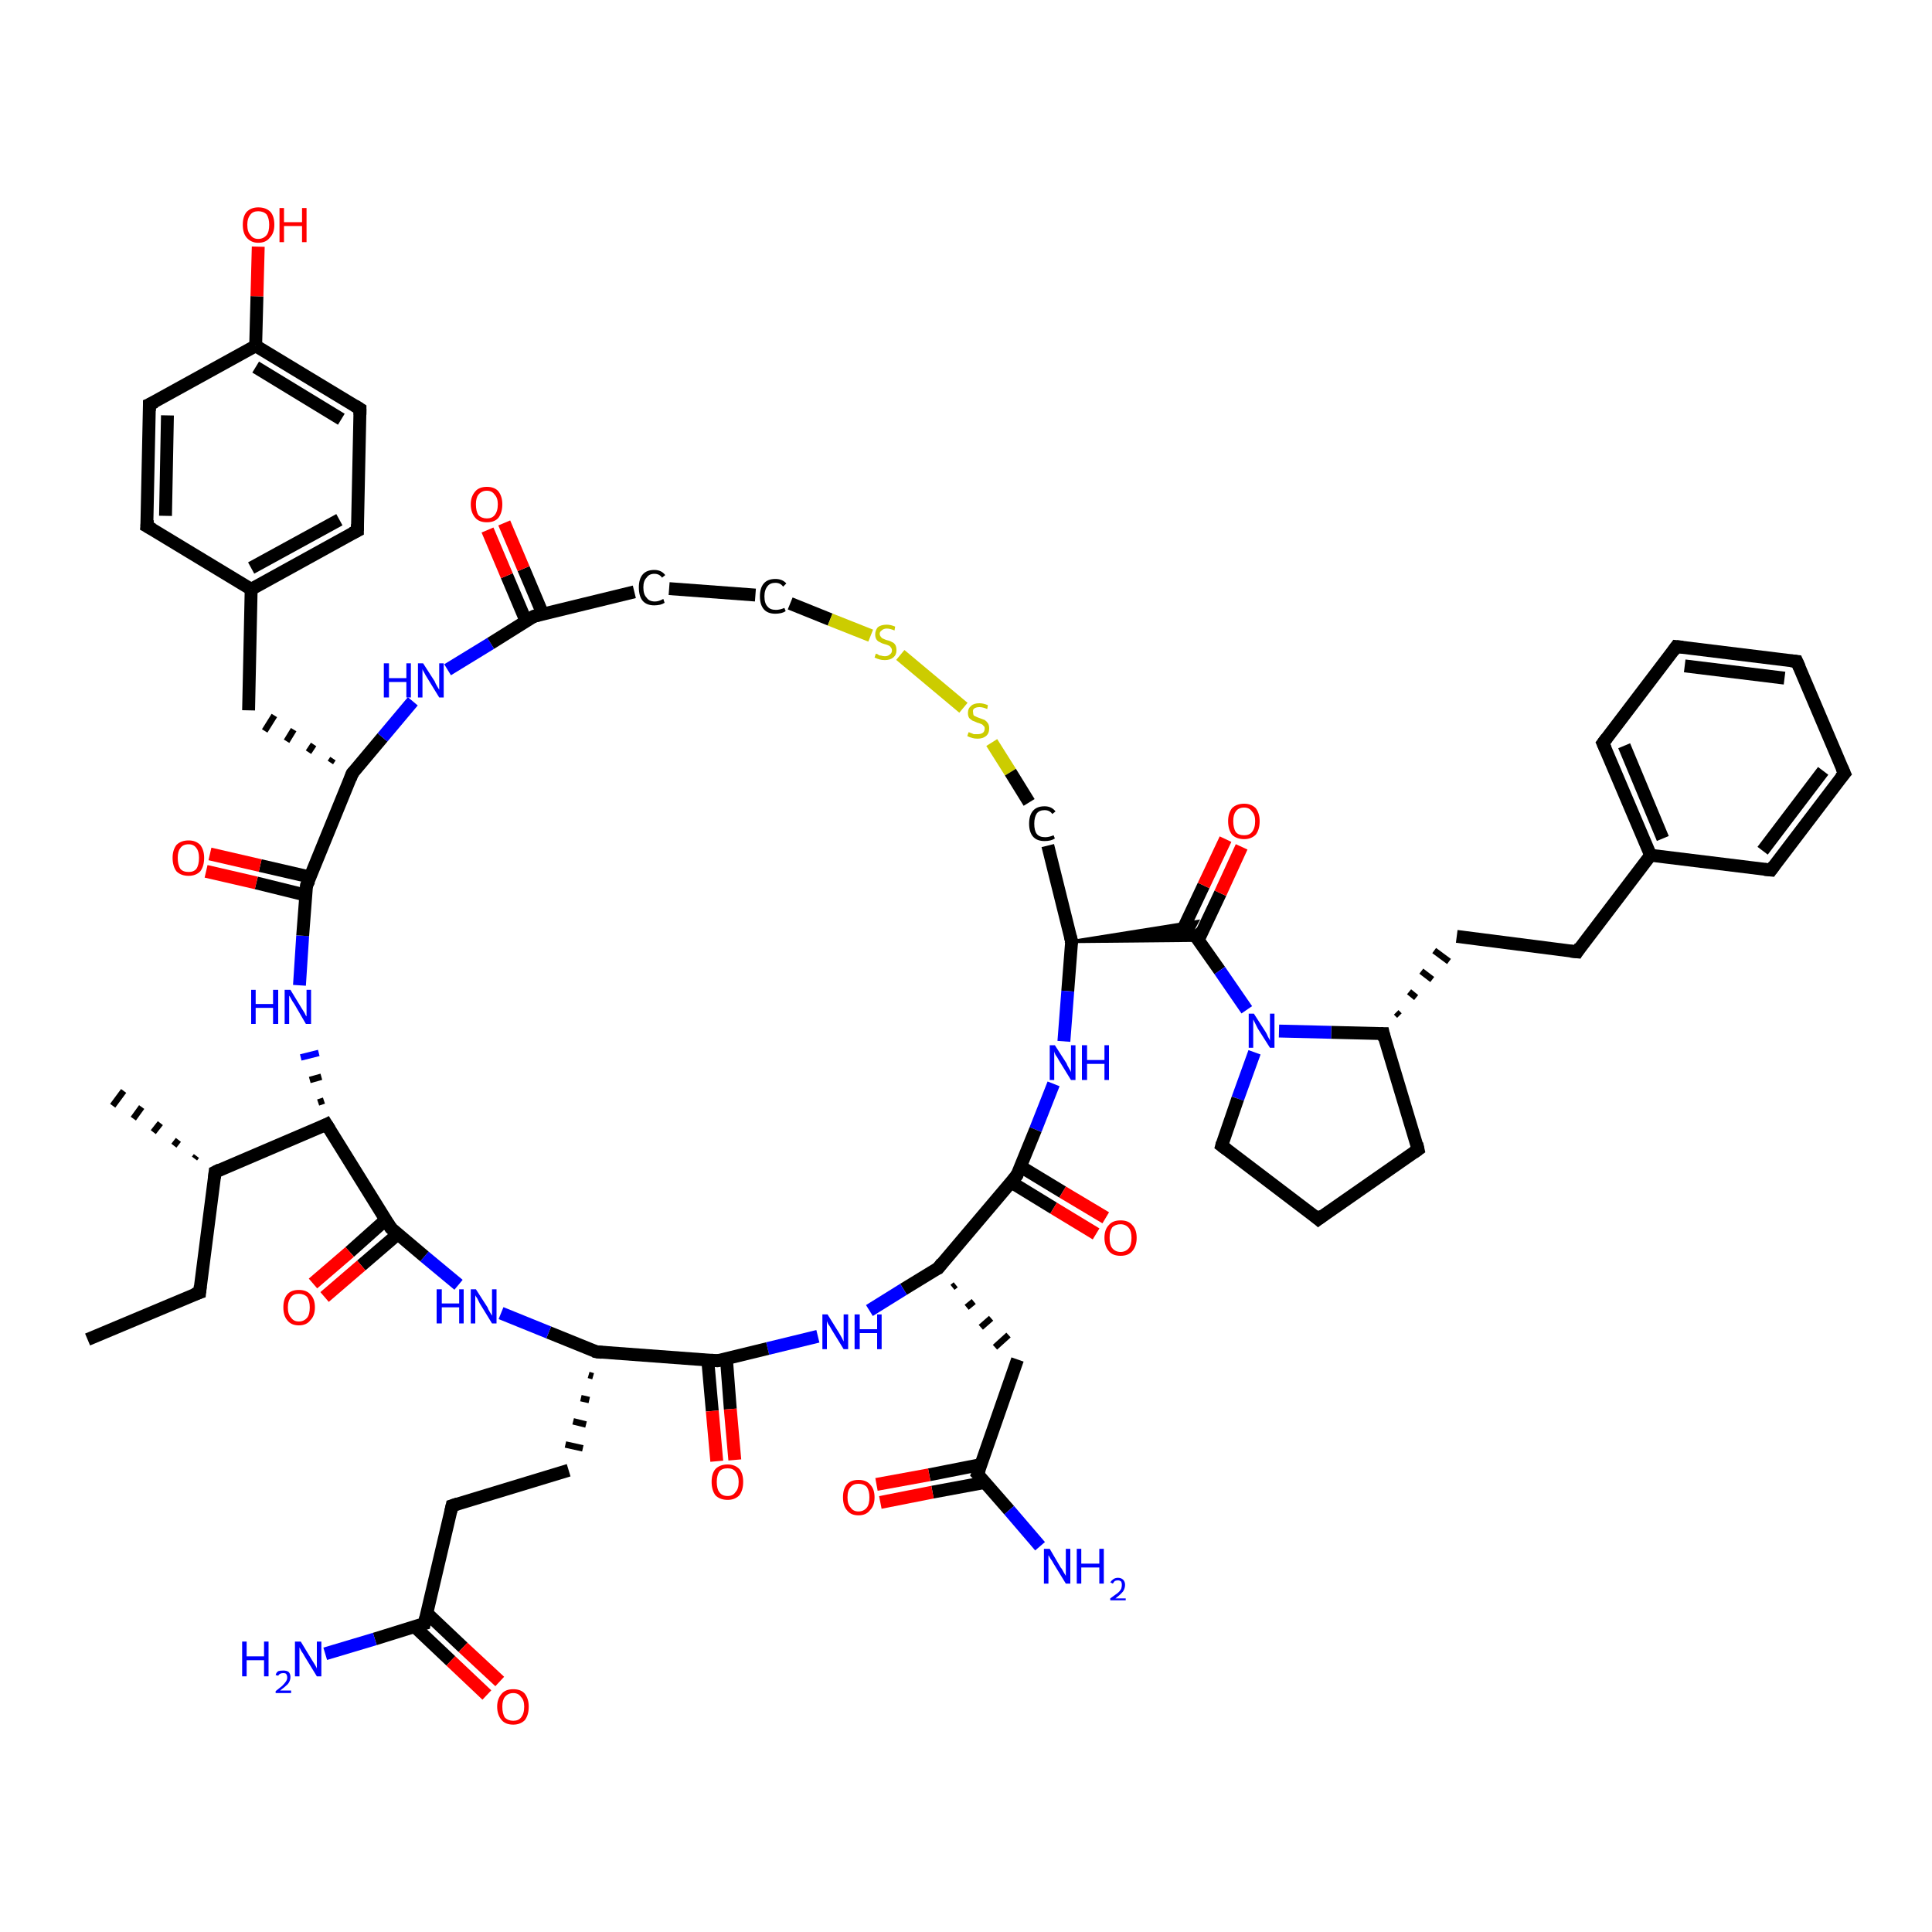 <?xml version='1.0' encoding='iso-8859-1'?>
<svg version='1.1' baseProfile='full'
              xmlns='http://www.w3.org/2000/svg'
                      xmlns:rdkit='http://www.rdkit.org/xml'
                      xmlns:xlink='http://www.w3.org/1999/xlink'
                  xml:space='preserve'
width='300px' height='300px' viewBox='0 0 300 300'>
<!-- END OF HEADER -->
<rect style='opacity:1.0;fill:#FFFFFF;stroke:none' width='300.0' height='300.0' x='0.0' y='0.0'> </rect>
<path class='bond-0 atom-0 atom-1' d='M 13.6,208.0 L 31.0,200.7' style='fill:none;fill-rule:evenodd;stroke:#000000;stroke-width:2.0px;stroke-linecap:butt;stroke-linejoin:miter;stroke-opacity:1' />
<path class='bond-1 atom-1 atom-2' d='M 31.0,200.7 L 33.4,182.0' style='fill:none;fill-rule:evenodd;stroke:#000000;stroke-width:2.0px;stroke-linecap:butt;stroke-linejoin:miter;stroke-opacity:1' />
<path class='bond-2 atom-2 atom-3' d='M 30.2,179.9 L 30.5,179.5' style='fill:none;fill-rule:evenodd;stroke:#000000;stroke-width:1.0px;stroke-linecap:butt;stroke-linejoin:miter;stroke-opacity:1' />
<path class='bond-2 atom-2 atom-3' d='M 27.0,177.9 L 27.7,177.0' style='fill:none;fill-rule:evenodd;stroke:#000000;stroke-width:1.0px;stroke-linecap:butt;stroke-linejoin:miter;stroke-opacity:1' />
<path class='bond-2 atom-2 atom-3' d='M 23.8,175.8 L 24.9,174.4' style='fill:none;fill-rule:evenodd;stroke:#000000;stroke-width:1.0px;stroke-linecap:butt;stroke-linejoin:miter;stroke-opacity:1' />
<path class='bond-2 atom-2 atom-3' d='M 20.7,173.7 L 22.0,171.9' style='fill:none;fill-rule:evenodd;stroke:#000000;stroke-width:1.0px;stroke-linecap:butt;stroke-linejoin:miter;stroke-opacity:1' />
<path class='bond-2 atom-2 atom-3' d='M 17.5,171.7 L 19.2,169.4' style='fill:none;fill-rule:evenodd;stroke:#000000;stroke-width:1.0px;stroke-linecap:butt;stroke-linejoin:miter;stroke-opacity:1' />
<path class='bond-3 atom-2 atom-4' d='M 33.4,182.0 L 50.7,174.6' style='fill:none;fill-rule:evenodd;stroke:#000000;stroke-width:2.0px;stroke-linecap:butt;stroke-linejoin:miter;stroke-opacity:1' />
<path class='bond-4 atom-4 atom-5' d='M 50.3,170.9 L 49.4,171.2' style='fill:none;fill-rule:evenodd;stroke:#000000;stroke-width:1.0px;stroke-linecap:butt;stroke-linejoin:miter;stroke-opacity:1' />
<path class='bond-4 atom-4 atom-5' d='M 49.9,167.2 L 48.1,167.7' style='fill:none;fill-rule:evenodd;stroke:#000000;stroke-width:1.0px;stroke-linecap:butt;stroke-linejoin:miter;stroke-opacity:1' />
<path class='bond-4 atom-4 atom-5' d='M 49.5,163.5 L 46.7,164.2' style='fill:none;fill-rule:evenodd;stroke:#0000FF;stroke-width:1.0px;stroke-linecap:butt;stroke-linejoin:miter;stroke-opacity:1' />
<path class='bond-5 atom-5 atom-6' d='M 46.5,153.0 L 47.0,145.3' style='fill:none;fill-rule:evenodd;stroke:#0000FF;stroke-width:2.0px;stroke-linecap:butt;stroke-linejoin:miter;stroke-opacity:1' />
<path class='bond-5 atom-5 atom-6' d='M 47.0,145.3 L 47.6,137.5' style='fill:none;fill-rule:evenodd;stroke:#000000;stroke-width:2.0px;stroke-linecap:butt;stroke-linejoin:miter;stroke-opacity:1' />
<path class='bond-6 atom-6 atom-7' d='M 48.2,136.2 L 40.4,134.4' style='fill:none;fill-rule:evenodd;stroke:#000000;stroke-width:2.0px;stroke-linecap:butt;stroke-linejoin:miter;stroke-opacity:1' />
<path class='bond-6 atom-6 atom-7' d='M 40.4,134.4 L 32.6,132.6' style='fill:none;fill-rule:evenodd;stroke:#FF0000;stroke-width:2.0px;stroke-linecap:butt;stroke-linejoin:miter;stroke-opacity:1' />
<path class='bond-6 atom-6 atom-7' d='M 47.5,139.0 L 39.8,137.1' style='fill:none;fill-rule:evenodd;stroke:#000000;stroke-width:2.0px;stroke-linecap:butt;stroke-linejoin:miter;stroke-opacity:1' />
<path class='bond-6 atom-6 atom-7' d='M 39.8,137.1 L 32.0,135.3' style='fill:none;fill-rule:evenodd;stroke:#FF0000;stroke-width:2.0px;stroke-linecap:butt;stroke-linejoin:miter;stroke-opacity:1' />
<path class='bond-7 atom-6 atom-8' d='M 47.6,137.5 L 54.7,120.1' style='fill:none;fill-rule:evenodd;stroke:#000000;stroke-width:2.0px;stroke-linecap:butt;stroke-linejoin:miter;stroke-opacity:1' />
<path class='bond-8 atom-8 atom-9' d='M 51.7,117.8 L 51.3,118.4' style='fill:none;fill-rule:evenodd;stroke:#000000;stroke-width:1.0px;stroke-linecap:butt;stroke-linejoin:miter;stroke-opacity:1' />
<path class='bond-8 atom-8 atom-9' d='M 48.7,115.6 L 47.9,116.8' style='fill:none;fill-rule:evenodd;stroke:#000000;stroke-width:1.0px;stroke-linecap:butt;stroke-linejoin:miter;stroke-opacity:1' />
<path class='bond-8 atom-8 atom-9' d='M 45.6,113.3 L 44.5,115.1' style='fill:none;fill-rule:evenodd;stroke:#000000;stroke-width:1.0px;stroke-linecap:butt;stroke-linejoin:miter;stroke-opacity:1' />
<path class='bond-8 atom-8 atom-9' d='M 42.6,111.1 L 41.1,113.5' style='fill:none;fill-rule:evenodd;stroke:#000000;stroke-width:1.0px;stroke-linecap:butt;stroke-linejoin:miter;stroke-opacity:1' />
<path class='bond-9 atom-9 atom-10' d='M 38.6,110.3 L 39.0,91.5' style='fill:none;fill-rule:evenodd;stroke:#000000;stroke-width:2.0px;stroke-linecap:butt;stroke-linejoin:miter;stroke-opacity:1' />
<path class='bond-10 atom-10 atom-11' d='M 39.0,91.5 L 55.5,82.4' style='fill:none;fill-rule:evenodd;stroke:#000000;stroke-width:2.0px;stroke-linecap:butt;stroke-linejoin:miter;stroke-opacity:1' />
<path class='bond-10 atom-10 atom-11' d='M 39.0,88.2 L 52.7,80.7' style='fill:none;fill-rule:evenodd;stroke:#000000;stroke-width:2.0px;stroke-linecap:butt;stroke-linejoin:miter;stroke-opacity:1' />
<path class='bond-11 atom-11 atom-12' d='M 55.5,82.4 L 55.9,63.5' style='fill:none;fill-rule:evenodd;stroke:#000000;stroke-width:2.0px;stroke-linecap:butt;stroke-linejoin:miter;stroke-opacity:1' />
<path class='bond-12 atom-12 atom-13' d='M 55.9,63.5 L 39.7,53.7' style='fill:none;fill-rule:evenodd;stroke:#000000;stroke-width:2.0px;stroke-linecap:butt;stroke-linejoin:miter;stroke-opacity:1' />
<path class='bond-12 atom-12 atom-13' d='M 53.0,65.1 L 39.7,57.0' style='fill:none;fill-rule:evenodd;stroke:#000000;stroke-width:2.0px;stroke-linecap:butt;stroke-linejoin:miter;stroke-opacity:1' />
<path class='bond-13 atom-13 atom-14' d='M 39.7,53.7 L 39.9,46.0' style='fill:none;fill-rule:evenodd;stroke:#000000;stroke-width:2.0px;stroke-linecap:butt;stroke-linejoin:miter;stroke-opacity:1' />
<path class='bond-13 atom-13 atom-14' d='M 39.9,46.0 L 40.1,38.3' style='fill:none;fill-rule:evenodd;stroke:#FF0000;stroke-width:2.0px;stroke-linecap:butt;stroke-linejoin:miter;stroke-opacity:1' />
<path class='bond-14 atom-13 atom-15' d='M 39.7,53.7 L 23.2,62.8' style='fill:none;fill-rule:evenodd;stroke:#000000;stroke-width:2.0px;stroke-linecap:butt;stroke-linejoin:miter;stroke-opacity:1' />
<path class='bond-15 atom-15 atom-16' d='M 23.2,62.8 L 22.8,81.7' style='fill:none;fill-rule:evenodd;stroke:#000000;stroke-width:2.0px;stroke-linecap:butt;stroke-linejoin:miter;stroke-opacity:1' />
<path class='bond-15 atom-15 atom-16' d='M 26.0,64.5 L 25.7,80.1' style='fill:none;fill-rule:evenodd;stroke:#000000;stroke-width:2.0px;stroke-linecap:butt;stroke-linejoin:miter;stroke-opacity:1' />
<path class='bond-16 atom-8 atom-17' d='M 54.7,120.1 L 59.4,114.5' style='fill:none;fill-rule:evenodd;stroke:#000000;stroke-width:2.0px;stroke-linecap:butt;stroke-linejoin:miter;stroke-opacity:1' />
<path class='bond-16 atom-8 atom-17' d='M 59.4,114.5 L 64.1,108.9' style='fill:none;fill-rule:evenodd;stroke:#0000FF;stroke-width:2.0px;stroke-linecap:butt;stroke-linejoin:miter;stroke-opacity:1' />
<path class='bond-17 atom-17 atom-18' d='M 69.5,104.0 L 76.2,99.9' style='fill:none;fill-rule:evenodd;stroke:#0000FF;stroke-width:2.0px;stroke-linecap:butt;stroke-linejoin:miter;stroke-opacity:1' />
<path class='bond-17 atom-17 atom-18' d='M 76.2,99.9 L 82.9,95.7' style='fill:none;fill-rule:evenodd;stroke:#000000;stroke-width:2.0px;stroke-linecap:butt;stroke-linejoin:miter;stroke-opacity:1' />
<path class='bond-18 atom-18 atom-19' d='M 84.3,95.4 L 81.3,88.3' style='fill:none;fill-rule:evenodd;stroke:#000000;stroke-width:2.0px;stroke-linecap:butt;stroke-linejoin:miter;stroke-opacity:1' />
<path class='bond-18 atom-18 atom-19' d='M 81.3,88.3 L 78.3,81.2' style='fill:none;fill-rule:evenodd;stroke:#FF0000;stroke-width:2.0px;stroke-linecap:butt;stroke-linejoin:miter;stroke-opacity:1' />
<path class='bond-18 atom-18 atom-19' d='M 81.7,96.5 L 78.7,89.4' style='fill:none;fill-rule:evenodd;stroke:#000000;stroke-width:2.0px;stroke-linecap:butt;stroke-linejoin:miter;stroke-opacity:1' />
<path class='bond-18 atom-18 atom-19' d='M 78.7,89.4 L 75.7,82.3' style='fill:none;fill-rule:evenodd;stroke:#FF0000;stroke-width:2.0px;stroke-linecap:butt;stroke-linejoin:miter;stroke-opacity:1' />
<path class='bond-19 atom-18 atom-20' d='M 82.9,95.7 L 98.5,91.9' style='fill:none;fill-rule:evenodd;stroke:#000000;stroke-width:2.0px;stroke-linecap:butt;stroke-linejoin:miter;stroke-opacity:1' />
<path class='bond-20 atom-20 atom-21' d='M 103.9,91.4 L 117.3,92.4' style='fill:none;fill-rule:evenodd;stroke:#000000;stroke-width:2.0px;stroke-linecap:butt;stroke-linejoin:miter;stroke-opacity:1' />
<path class='bond-21 atom-21 atom-22' d='M 122.7,93.7 L 128.9,96.2' style='fill:none;fill-rule:evenodd;stroke:#000000;stroke-width:2.0px;stroke-linecap:butt;stroke-linejoin:miter;stroke-opacity:1' />
<path class='bond-21 atom-21 atom-22' d='M 128.9,96.2 L 135.2,98.7' style='fill:none;fill-rule:evenodd;stroke:#CCCC00;stroke-width:2.0px;stroke-linecap:butt;stroke-linejoin:miter;stroke-opacity:1' />
<path class='bond-22 atom-22 atom-23' d='M 139.8,101.7 L 149.6,109.9' style='fill:none;fill-rule:evenodd;stroke:#CCCC00;stroke-width:2.0px;stroke-linecap:butt;stroke-linejoin:miter;stroke-opacity:1' />
<path class='bond-23 atom-23 atom-24' d='M 154.0,115.3 L 156.9,119.9' style='fill:none;fill-rule:evenodd;stroke:#CCCC00;stroke-width:2.0px;stroke-linecap:butt;stroke-linejoin:miter;stroke-opacity:1' />
<path class='bond-23 atom-23 atom-24' d='M 156.9,119.9 L 159.8,124.6' style='fill:none;fill-rule:evenodd;stroke:#000000;stroke-width:2.0px;stroke-linecap:butt;stroke-linejoin:miter;stroke-opacity:1' />
<path class='bond-24 atom-24 atom-25' d='M 162.7,131.3 L 166.4,146.2' style='fill:none;fill-rule:evenodd;stroke:#000000;stroke-width:2.0px;stroke-linecap:butt;stroke-linejoin:miter;stroke-opacity:1' />
<path class='bond-25 atom-25 atom-26' d='M 166.4,146.2 L 165.8,153.9' style='fill:none;fill-rule:evenodd;stroke:#000000;stroke-width:2.0px;stroke-linecap:butt;stroke-linejoin:miter;stroke-opacity:1' />
<path class='bond-25 atom-25 atom-26' d='M 165.8,153.9 L 165.2,161.7' style='fill:none;fill-rule:evenodd;stroke:#0000FF;stroke-width:2.0px;stroke-linecap:butt;stroke-linejoin:miter;stroke-opacity:1' />
<path class='bond-26 atom-26 atom-27' d='M 163.6,168.3 L 160.8,175.4' style='fill:none;fill-rule:evenodd;stroke:#0000FF;stroke-width:2.0px;stroke-linecap:butt;stroke-linejoin:miter;stroke-opacity:1' />
<path class='bond-26 atom-26 atom-27' d='M 160.8,175.4 L 157.9,182.5' style='fill:none;fill-rule:evenodd;stroke:#000000;stroke-width:2.0px;stroke-linecap:butt;stroke-linejoin:miter;stroke-opacity:1' />
<path class='bond-27 atom-27 atom-28' d='M 156.9,183.5 L 163.6,187.6' style='fill:none;fill-rule:evenodd;stroke:#000000;stroke-width:2.0px;stroke-linecap:butt;stroke-linejoin:miter;stroke-opacity:1' />
<path class='bond-27 atom-27 atom-28' d='M 163.6,187.6 L 170.2,191.6' style='fill:none;fill-rule:evenodd;stroke:#FF0000;stroke-width:2.0px;stroke-linecap:butt;stroke-linejoin:miter;stroke-opacity:1' />
<path class='bond-27 atom-27 atom-28' d='M 158.4,181.1 L 165.0,185.1' style='fill:none;fill-rule:evenodd;stroke:#000000;stroke-width:2.0px;stroke-linecap:butt;stroke-linejoin:miter;stroke-opacity:1' />
<path class='bond-27 atom-27 atom-28' d='M 165.0,185.1 L 171.7,189.1' style='fill:none;fill-rule:evenodd;stroke:#FF0000;stroke-width:2.0px;stroke-linecap:butt;stroke-linejoin:miter;stroke-opacity:1' />
<path class='bond-28 atom-27 atom-29' d='M 157.9,182.5 L 145.7,196.9' style='fill:none;fill-rule:evenodd;stroke:#000000;stroke-width:2.0px;stroke-linecap:butt;stroke-linejoin:miter;stroke-opacity:1' />
<path class='bond-29 atom-29 atom-30' d='M 147.9,199.9 L 148.4,199.5' style='fill:none;fill-rule:evenodd;stroke:#000000;stroke-width:1.0px;stroke-linecap:butt;stroke-linejoin:miter;stroke-opacity:1' />
<path class='bond-29 atom-29 atom-30' d='M 150.1,203.0 L 151.2,202.1' style='fill:none;fill-rule:evenodd;stroke:#000000;stroke-width:1.0px;stroke-linecap:butt;stroke-linejoin:miter;stroke-opacity:1' />
<path class='bond-29 atom-29 atom-30' d='M 152.3,206.1 L 153.9,204.7' style='fill:none;fill-rule:evenodd;stroke:#000000;stroke-width:1.0px;stroke-linecap:butt;stroke-linejoin:miter;stroke-opacity:1' />
<path class='bond-29 atom-29 atom-30' d='M 154.5,209.2 L 156.6,207.3' style='fill:none;fill-rule:evenodd;stroke:#000000;stroke-width:1.0px;stroke-linecap:butt;stroke-linejoin:miter;stroke-opacity:1' />
<path class='bond-30 atom-30 atom-31' d='M 158.0,211.1 L 151.8,228.9' style='fill:none;fill-rule:evenodd;stroke:#000000;stroke-width:2.0px;stroke-linecap:butt;stroke-linejoin:miter;stroke-opacity:1' />
<path class='bond-31 atom-31 atom-32' d='M 151.8,228.9 L 156.7,234.5' style='fill:none;fill-rule:evenodd;stroke:#000000;stroke-width:2.0px;stroke-linecap:butt;stroke-linejoin:miter;stroke-opacity:1' />
<path class='bond-31 atom-31 atom-32' d='M 156.7,234.5 L 161.5,240.1' style='fill:none;fill-rule:evenodd;stroke:#0000FF;stroke-width:2.0px;stroke-linecap:butt;stroke-linejoin:miter;stroke-opacity:1' />
<path class='bond-32 atom-31 atom-33' d='M 152.4,227.4 L 144.3,229.0' style='fill:none;fill-rule:evenodd;stroke:#000000;stroke-width:2.0px;stroke-linecap:butt;stroke-linejoin:miter;stroke-opacity:1' />
<path class='bond-32 atom-31 atom-33' d='M 144.3,229.0 L 136.1,230.5' style='fill:none;fill-rule:evenodd;stroke:#FF0000;stroke-width:2.0px;stroke-linecap:butt;stroke-linejoin:miter;stroke-opacity:1' />
<path class='bond-32 atom-31 atom-33' d='M 152.9,230.2 L 144.8,231.7' style='fill:none;fill-rule:evenodd;stroke:#000000;stroke-width:2.0px;stroke-linecap:butt;stroke-linejoin:miter;stroke-opacity:1' />
<path class='bond-32 atom-31 atom-33' d='M 144.8,231.7 L 136.7,233.3' style='fill:none;fill-rule:evenodd;stroke:#FF0000;stroke-width:2.0px;stroke-linecap:butt;stroke-linejoin:miter;stroke-opacity:1' />
<path class='bond-33 atom-29 atom-34' d='M 145.7,196.9 L 140.3,200.2' style='fill:none;fill-rule:evenodd;stroke:#000000;stroke-width:2.0px;stroke-linecap:butt;stroke-linejoin:miter;stroke-opacity:1' />
<path class='bond-33 atom-29 atom-34' d='M 140.3,200.2 L 135.0,203.5' style='fill:none;fill-rule:evenodd;stroke:#0000FF;stroke-width:2.0px;stroke-linecap:butt;stroke-linejoin:miter;stroke-opacity:1' />
<path class='bond-34 atom-34 atom-35' d='M 127.0,207.5 L 119.2,209.4' style='fill:none;fill-rule:evenodd;stroke:#0000FF;stroke-width:2.0px;stroke-linecap:butt;stroke-linejoin:miter;stroke-opacity:1' />
<path class='bond-34 atom-34 atom-35' d='M 119.2,209.4 L 111.4,211.3' style='fill:none;fill-rule:evenodd;stroke:#000000;stroke-width:2.0px;stroke-linecap:butt;stroke-linejoin:miter;stroke-opacity:1' />
<path class='bond-35 atom-35 atom-36' d='M 109.9,211.2 L 110.6,219.1' style='fill:none;fill-rule:evenodd;stroke:#000000;stroke-width:2.0px;stroke-linecap:butt;stroke-linejoin:miter;stroke-opacity:1' />
<path class='bond-35 atom-35 atom-36' d='M 110.6,219.1 L 111.3,226.9' style='fill:none;fill-rule:evenodd;stroke:#FF0000;stroke-width:2.0px;stroke-linecap:butt;stroke-linejoin:miter;stroke-opacity:1' />
<path class='bond-35 atom-35 atom-36' d='M 112.8,211.0 L 113.4,218.8' style='fill:none;fill-rule:evenodd;stroke:#000000;stroke-width:2.0px;stroke-linecap:butt;stroke-linejoin:miter;stroke-opacity:1' />
<path class='bond-35 atom-35 atom-36' d='M 113.4,218.8 L 114.1,226.7' style='fill:none;fill-rule:evenodd;stroke:#FF0000;stroke-width:2.0px;stroke-linecap:butt;stroke-linejoin:miter;stroke-opacity:1' />
<path class='bond-36 atom-35 atom-37' d='M 111.4,211.3 L 92.6,209.9' style='fill:none;fill-rule:evenodd;stroke:#000000;stroke-width:2.0px;stroke-linecap:butt;stroke-linejoin:miter;stroke-opacity:1' />
<path class='bond-37 atom-37 atom-38' d='M 91.4,213.5 L 92.1,213.7' style='fill:none;fill-rule:evenodd;stroke:#000000;stroke-width:1.0px;stroke-linecap:butt;stroke-linejoin:miter;stroke-opacity:1' />
<path class='bond-37 atom-37 atom-38' d='M 90.2,217.1 L 91.5,217.4' style='fill:none;fill-rule:evenodd;stroke:#000000;stroke-width:1.0px;stroke-linecap:butt;stroke-linejoin:miter;stroke-opacity:1' />
<path class='bond-37 atom-37 atom-38' d='M 89.0,220.7 L 91.0,221.2' style='fill:none;fill-rule:evenodd;stroke:#000000;stroke-width:1.0px;stroke-linecap:butt;stroke-linejoin:miter;stroke-opacity:1' />
<path class='bond-37 atom-37 atom-38' d='M 87.8,224.3 L 90.5,224.9' style='fill:none;fill-rule:evenodd;stroke:#000000;stroke-width:1.0px;stroke-linecap:butt;stroke-linejoin:miter;stroke-opacity:1' />
<path class='bond-38 atom-38 atom-39' d='M 88.3,228.3 L 70.2,233.8' style='fill:none;fill-rule:evenodd;stroke:#000000;stroke-width:2.0px;stroke-linecap:butt;stroke-linejoin:miter;stroke-opacity:1' />
<path class='bond-39 atom-39 atom-40' d='M 70.2,233.8 L 65.9,252.1' style='fill:none;fill-rule:evenodd;stroke:#000000;stroke-width:2.0px;stroke-linecap:butt;stroke-linejoin:miter;stroke-opacity:1' />
<path class='bond-40 atom-40 atom-41' d='M 65.9,252.1 L 58.2,254.5' style='fill:none;fill-rule:evenodd;stroke:#000000;stroke-width:2.0px;stroke-linecap:butt;stroke-linejoin:miter;stroke-opacity:1' />
<path class='bond-40 atom-40 atom-41' d='M 58.2,254.5 L 50.5,256.8' style='fill:none;fill-rule:evenodd;stroke:#0000FF;stroke-width:2.0px;stroke-linecap:butt;stroke-linejoin:miter;stroke-opacity:1' />
<path class='bond-41 atom-40 atom-42' d='M 64.4,252.6 L 70.0,257.9' style='fill:none;fill-rule:evenodd;stroke:#000000;stroke-width:2.0px;stroke-linecap:butt;stroke-linejoin:miter;stroke-opacity:1' />
<path class='bond-41 atom-40 atom-42' d='M 70.0,257.9 L 75.6,263.2' style='fill:none;fill-rule:evenodd;stroke:#FF0000;stroke-width:2.0px;stroke-linecap:butt;stroke-linejoin:miter;stroke-opacity:1' />
<path class='bond-41 atom-40 atom-42' d='M 66.3,250.5 L 71.9,255.8' style='fill:none;fill-rule:evenodd;stroke:#000000;stroke-width:2.0px;stroke-linecap:butt;stroke-linejoin:miter;stroke-opacity:1' />
<path class='bond-41 atom-40 atom-42' d='M 71.9,255.8 L 77.6,261.1' style='fill:none;fill-rule:evenodd;stroke:#FF0000;stroke-width:2.0px;stroke-linecap:butt;stroke-linejoin:miter;stroke-opacity:1' />
<path class='bond-42 atom-37 atom-43' d='M 92.6,209.9 L 85.2,206.9' style='fill:none;fill-rule:evenodd;stroke:#000000;stroke-width:2.0px;stroke-linecap:butt;stroke-linejoin:miter;stroke-opacity:1' />
<path class='bond-42 atom-37 atom-43' d='M 85.2,206.9 L 77.8,203.9' style='fill:none;fill-rule:evenodd;stroke:#0000FF;stroke-width:2.0px;stroke-linecap:butt;stroke-linejoin:miter;stroke-opacity:1' />
<path class='bond-43 atom-43 atom-44' d='M 71.2,199.5 L 65.9,195.1' style='fill:none;fill-rule:evenodd;stroke:#0000FF;stroke-width:2.0px;stroke-linecap:butt;stroke-linejoin:miter;stroke-opacity:1' />
<path class='bond-43 atom-43 atom-44' d='M 65.9,195.1 L 60.7,190.7' style='fill:none;fill-rule:evenodd;stroke:#000000;stroke-width:2.0px;stroke-linecap:butt;stroke-linejoin:miter;stroke-opacity:1' />
<path class='bond-44 atom-44 atom-45' d='M 59.9,189.4 L 54.3,194.4' style='fill:none;fill-rule:evenodd;stroke:#000000;stroke-width:2.0px;stroke-linecap:butt;stroke-linejoin:miter;stroke-opacity:1' />
<path class='bond-44 atom-44 atom-45' d='M 54.3,194.4 L 48.6,199.3' style='fill:none;fill-rule:evenodd;stroke:#FF0000;stroke-width:2.0px;stroke-linecap:butt;stroke-linejoin:miter;stroke-opacity:1' />
<path class='bond-44 atom-44 atom-45' d='M 61.8,191.6 L 56.1,196.5' style='fill:none;fill-rule:evenodd;stroke:#000000;stroke-width:2.0px;stroke-linecap:butt;stroke-linejoin:miter;stroke-opacity:1' />
<path class='bond-44 atom-44 atom-45' d='M 56.1,196.5 L 50.4,201.4' style='fill:none;fill-rule:evenodd;stroke:#FF0000;stroke-width:2.0px;stroke-linecap:butt;stroke-linejoin:miter;stroke-opacity:1' />
<path class='bond-45 atom-25 atom-46' d='M 166.4,146.2 L 185.9,143.1 L 185.1,144.6 Z' style='fill:#000000;fill-rule:evenodd;fill-opacity:1;stroke:#000000;stroke-width:0.5px;stroke-linecap:butt;stroke-linejoin:miter;stroke-opacity:1;' />
<path class='bond-45 atom-25 atom-46' d='M 166.4,146.2 L 185.1,144.6 L 186.1,146.0 Z' style='fill:#000000;fill-rule:evenodd;fill-opacity:1;stroke:#000000;stroke-width:0.5px;stroke-linecap:butt;stroke-linejoin:miter;stroke-opacity:1;' />
<path class='bond-46 atom-46 atom-47' d='M 186.1,145.9 L 189.5,138.7' style='fill:none;fill-rule:evenodd;stroke:#000000;stroke-width:2.0px;stroke-linecap:butt;stroke-linejoin:miter;stroke-opacity:1' />
<path class='bond-46 atom-46 atom-47' d='M 189.5,138.7 L 192.8,131.5' style='fill:none;fill-rule:evenodd;stroke:#FF0000;stroke-width:2.0px;stroke-linecap:butt;stroke-linejoin:miter;stroke-opacity:1' />
<path class='bond-46 atom-46 atom-47' d='M 183.5,144.7 L 186.9,137.5' style='fill:none;fill-rule:evenodd;stroke:#000000;stroke-width:2.0px;stroke-linecap:butt;stroke-linejoin:miter;stroke-opacity:1' />
<path class='bond-46 atom-46 atom-47' d='M 186.9,137.5 L 190.3,130.3' style='fill:none;fill-rule:evenodd;stroke:#FF0000;stroke-width:2.0px;stroke-linecap:butt;stroke-linejoin:miter;stroke-opacity:1' />
<path class='bond-47 atom-46 atom-48' d='M 185.1,144.6 L 189.4,150.7' style='fill:none;fill-rule:evenodd;stroke:#000000;stroke-width:2.0px;stroke-linecap:butt;stroke-linejoin:miter;stroke-opacity:1' />
<path class='bond-47 atom-46 atom-48' d='M 189.4,150.7 L 193.6,156.8' style='fill:none;fill-rule:evenodd;stroke:#0000FF;stroke-width:2.0px;stroke-linecap:butt;stroke-linejoin:miter;stroke-opacity:1' />
<path class='bond-48 atom-48 atom-49' d='M 194.8,163.4 L 192.2,170.6' style='fill:none;fill-rule:evenodd;stroke:#0000FF;stroke-width:2.0px;stroke-linecap:butt;stroke-linejoin:miter;stroke-opacity:1' />
<path class='bond-48 atom-48 atom-49' d='M 192.2,170.6 L 189.7,177.9' style='fill:none;fill-rule:evenodd;stroke:#000000;stroke-width:2.0px;stroke-linecap:butt;stroke-linejoin:miter;stroke-opacity:1' />
<path class='bond-49 atom-49 atom-50' d='M 189.7,177.9 L 204.7,189.3' style='fill:none;fill-rule:evenodd;stroke:#000000;stroke-width:2.0px;stroke-linecap:butt;stroke-linejoin:miter;stroke-opacity:1' />
<path class='bond-50 atom-50 atom-51' d='M 204.7,189.3 L 220.2,178.5' style='fill:none;fill-rule:evenodd;stroke:#000000;stroke-width:2.0px;stroke-linecap:butt;stroke-linejoin:miter;stroke-opacity:1' />
<path class='bond-51 atom-51 atom-52' d='M 220.2,178.5 L 214.8,160.5' style='fill:none;fill-rule:evenodd;stroke:#000000;stroke-width:2.0px;stroke-linecap:butt;stroke-linejoin:miter;stroke-opacity:1' />
<path class='bond-52 atom-52 atom-53' d='M 217.3,157.7 L 216.8,157.2' style='fill:none;fill-rule:evenodd;stroke:#000000;stroke-width:1.0px;stroke-linecap:butt;stroke-linejoin:miter;stroke-opacity:1' />
<path class='bond-52 atom-52 atom-53' d='M 219.9,154.9 L 218.8,154.0' style='fill:none;fill-rule:evenodd;stroke:#000000;stroke-width:1.0px;stroke-linecap:butt;stroke-linejoin:miter;stroke-opacity:1' />
<path class='bond-52 atom-52 atom-53' d='M 222.4,152.1 L 220.7,150.8' style='fill:none;fill-rule:evenodd;stroke:#000000;stroke-width:1.0px;stroke-linecap:butt;stroke-linejoin:miter;stroke-opacity:1' />
<path class='bond-52 atom-52 atom-53' d='M 225.0,149.3 L 222.7,147.6' style='fill:none;fill-rule:evenodd;stroke:#000000;stroke-width:1.0px;stroke-linecap:butt;stroke-linejoin:miter;stroke-opacity:1' />
<path class='bond-53 atom-53 atom-54' d='M 226.2,145.4 L 244.9,147.8' style='fill:none;fill-rule:evenodd;stroke:#000000;stroke-width:2.0px;stroke-linecap:butt;stroke-linejoin:miter;stroke-opacity:1' />
<path class='bond-54 atom-54 atom-55' d='M 244.9,147.8 L 256.3,132.8' style='fill:none;fill-rule:evenodd;stroke:#000000;stroke-width:2.0px;stroke-linecap:butt;stroke-linejoin:miter;stroke-opacity:1' />
<path class='bond-55 atom-55 atom-56' d='M 256.3,132.8 L 248.9,115.4' style='fill:none;fill-rule:evenodd;stroke:#000000;stroke-width:2.0px;stroke-linecap:butt;stroke-linejoin:miter;stroke-opacity:1' />
<path class='bond-55 atom-55 atom-56' d='M 258.2,130.2 L 252.2,115.8' style='fill:none;fill-rule:evenodd;stroke:#000000;stroke-width:2.0px;stroke-linecap:butt;stroke-linejoin:miter;stroke-opacity:1' />
<path class='bond-56 atom-56 atom-57' d='M 248.9,115.4 L 260.3,100.4' style='fill:none;fill-rule:evenodd;stroke:#000000;stroke-width:2.0px;stroke-linecap:butt;stroke-linejoin:miter;stroke-opacity:1' />
<path class='bond-57 atom-57 atom-58' d='M 260.3,100.4 L 279.0,102.7' style='fill:none;fill-rule:evenodd;stroke:#000000;stroke-width:2.0px;stroke-linecap:butt;stroke-linejoin:miter;stroke-opacity:1' />
<path class='bond-57 atom-57 atom-58' d='M 261.6,103.4 L 277.1,105.3' style='fill:none;fill-rule:evenodd;stroke:#000000;stroke-width:2.0px;stroke-linecap:butt;stroke-linejoin:miter;stroke-opacity:1' />
<path class='bond-58 atom-58 atom-59' d='M 279.0,102.7 L 286.4,120.1' style='fill:none;fill-rule:evenodd;stroke:#000000;stroke-width:2.0px;stroke-linecap:butt;stroke-linejoin:miter;stroke-opacity:1' />
<path class='bond-59 atom-59 atom-60' d='M 286.4,120.1 L 275.0,135.1' style='fill:none;fill-rule:evenodd;stroke:#000000;stroke-width:2.0px;stroke-linecap:butt;stroke-linejoin:miter;stroke-opacity:1' />
<path class='bond-59 atom-59 atom-60' d='M 283.1,119.7 L 273.7,132.1' style='fill:none;fill-rule:evenodd;stroke:#000000;stroke-width:2.0px;stroke-linecap:butt;stroke-linejoin:miter;stroke-opacity:1' />
<path class='bond-60 atom-44 atom-4' d='M 60.7,190.7 L 50.7,174.6' style='fill:none;fill-rule:evenodd;stroke:#000000;stroke-width:2.0px;stroke-linecap:butt;stroke-linejoin:miter;stroke-opacity:1' />
<path class='bond-61 atom-52 atom-48' d='M 214.8,160.5 L 206.7,160.3' style='fill:none;fill-rule:evenodd;stroke:#000000;stroke-width:2.0px;stroke-linecap:butt;stroke-linejoin:miter;stroke-opacity:1' />
<path class='bond-61 atom-52 atom-48' d='M 206.7,160.3 L 198.6,160.1' style='fill:none;fill-rule:evenodd;stroke:#0000FF;stroke-width:2.0px;stroke-linecap:butt;stroke-linejoin:miter;stroke-opacity:1' />
<path class='bond-62 atom-60 atom-55' d='M 275.0,135.1 L 256.3,132.8' style='fill:none;fill-rule:evenodd;stroke:#000000;stroke-width:2.0px;stroke-linecap:butt;stroke-linejoin:miter;stroke-opacity:1' />
<path class='bond-63 atom-16 atom-10' d='M 22.8,81.7 L 39.0,91.5' style='fill:none;fill-rule:evenodd;stroke:#000000;stroke-width:2.0px;stroke-linecap:butt;stroke-linejoin:miter;stroke-opacity:1' />
<path d='M 30.1,201.0 L 31.0,200.7 L 31.1,199.7' style='fill:none;stroke:#000000;stroke-width:2.0px;stroke-linecap:butt;stroke-linejoin:miter;stroke-opacity:1;' />
<path d='M 33.3,182.9 L 33.4,182.0 L 34.2,181.6' style='fill:none;stroke:#000000;stroke-width:2.0px;stroke-linecap:butt;stroke-linejoin:miter;stroke-opacity:1;' />
<path d='M 49.9,175.0 L 50.7,174.6 L 51.2,175.4' style='fill:none;stroke:#000000;stroke-width:2.0px;stroke-linecap:butt;stroke-linejoin:miter;stroke-opacity:1;' />
<path d='M 47.6,137.9 L 47.6,137.5 L 48.0,136.7' style='fill:none;stroke:#000000;stroke-width:2.0px;stroke-linecap:butt;stroke-linejoin:miter;stroke-opacity:1;' />
<path d='M 54.4,120.9 L 54.7,120.1 L 55.0,119.8' style='fill:none;stroke:#000000;stroke-width:2.0px;stroke-linecap:butt;stroke-linejoin:miter;stroke-opacity:1;' />
<path d='M 54.7,82.8 L 55.5,82.4 L 55.5,81.4' style='fill:none;stroke:#000000;stroke-width:2.0px;stroke-linecap:butt;stroke-linejoin:miter;stroke-opacity:1;' />
<path d='M 55.9,64.4 L 55.9,63.5 L 55.1,63.0' style='fill:none;stroke:#000000;stroke-width:2.0px;stroke-linecap:butt;stroke-linejoin:miter;stroke-opacity:1;' />
<path d='M 24.1,62.4 L 23.2,62.8 L 23.2,63.8' style='fill:none;stroke:#000000;stroke-width:2.0px;stroke-linecap:butt;stroke-linejoin:miter;stroke-opacity:1;' />
<path d='M 22.9,80.7 L 22.8,81.7 L 23.7,82.2' style='fill:none;stroke:#000000;stroke-width:2.0px;stroke-linecap:butt;stroke-linejoin:miter;stroke-opacity:1;' />
<path d='M 82.6,95.9 L 82.9,95.7 L 83.7,95.5' style='fill:none;stroke:#000000;stroke-width:2.0px;stroke-linecap:butt;stroke-linejoin:miter;stroke-opacity:1;' />
<path d='M 166.2,145.4 L 166.4,146.2 L 166.3,146.6' style='fill:none;stroke:#000000;stroke-width:2.0px;stroke-linecap:butt;stroke-linejoin:miter;stroke-opacity:1;' />
<path d='M 158.0,182.1 L 157.9,182.5 L 157.3,183.2' style='fill:none;stroke:#000000;stroke-width:2.0px;stroke-linecap:butt;stroke-linejoin:miter;stroke-opacity:1;' />
<path d='M 146.3,196.1 L 145.7,196.9 L 145.4,197.0' style='fill:none;stroke:#000000;stroke-width:2.0px;stroke-linecap:butt;stroke-linejoin:miter;stroke-opacity:1;' />
<path d='M 152.1,228.1 L 151.8,228.9 L 152.1,229.2' style='fill:none;stroke:#000000;stroke-width:2.0px;stroke-linecap:butt;stroke-linejoin:miter;stroke-opacity:1;' />
<path d='M 111.8,211.2 L 111.4,211.3 L 110.4,211.2' style='fill:none;stroke:#000000;stroke-width:2.0px;stroke-linecap:butt;stroke-linejoin:miter;stroke-opacity:1;' />
<path d='M 93.5,210.0 L 92.6,209.9 L 92.2,209.8' style='fill:none;stroke:#000000;stroke-width:2.0px;stroke-linecap:butt;stroke-linejoin:miter;stroke-opacity:1;' />
<path d='M 71.1,233.5 L 70.2,233.8 L 70.0,234.7' style='fill:none;stroke:#000000;stroke-width:2.0px;stroke-linecap:butt;stroke-linejoin:miter;stroke-opacity:1;' />
<path d='M 66.1,251.2 L 65.9,252.1 L 65.5,252.2' style='fill:none;stroke:#000000;stroke-width:2.0px;stroke-linecap:butt;stroke-linejoin:miter;stroke-opacity:1;' />
<path d='M 61.0,190.9 L 60.7,190.7 L 60.2,189.9' style='fill:none;stroke:#000000;stroke-width:2.0px;stroke-linecap:butt;stroke-linejoin:miter;stroke-opacity:1;' />
<path d='M 189.8,177.5 L 189.7,177.9 L 190.5,178.5' style='fill:none;stroke:#000000;stroke-width:2.0px;stroke-linecap:butt;stroke-linejoin:miter;stroke-opacity:1;' />
<path d='M 204.0,188.7 L 204.7,189.3 L 205.5,188.7' style='fill:none;stroke:#000000;stroke-width:2.0px;stroke-linecap:butt;stroke-linejoin:miter;stroke-opacity:1;' />
<path d='M 219.5,179.0 L 220.2,178.5 L 220.0,177.6' style='fill:none;stroke:#000000;stroke-width:2.0px;stroke-linecap:butt;stroke-linejoin:miter;stroke-opacity:1;' />
<path d='M 215.0,161.4 L 214.8,160.5 L 214.4,160.5' style='fill:none;stroke:#000000;stroke-width:2.0px;stroke-linecap:butt;stroke-linejoin:miter;stroke-opacity:1;' />
<path d='M 243.9,147.7 L 244.9,147.8 L 245.4,147.0' style='fill:none;stroke:#000000;stroke-width:2.0px;stroke-linecap:butt;stroke-linejoin:miter;stroke-opacity:1;' />
<path d='M 249.3,116.3 L 248.9,115.4 L 249.5,114.6' style='fill:none;stroke:#000000;stroke-width:2.0px;stroke-linecap:butt;stroke-linejoin:miter;stroke-opacity:1;' />
<path d='M 259.8,101.1 L 260.3,100.4 L 261.3,100.5' style='fill:none;stroke:#000000;stroke-width:2.0px;stroke-linecap:butt;stroke-linejoin:miter;stroke-opacity:1;' />
<path d='M 278.1,102.6 L 279.0,102.7 L 279.4,103.6' style='fill:none;stroke:#000000;stroke-width:2.0px;stroke-linecap:butt;stroke-linejoin:miter;stroke-opacity:1;' />
<path d='M 286.0,119.2 L 286.4,120.1 L 285.8,120.8' style='fill:none;stroke:#000000;stroke-width:2.0px;stroke-linecap:butt;stroke-linejoin:miter;stroke-opacity:1;' />
<path d='M 275.5,134.4 L 275.0,135.1 L 274.0,135.0' style='fill:none;stroke:#000000;stroke-width:2.0px;stroke-linecap:butt;stroke-linejoin:miter;stroke-opacity:1;' />
<path class='atom-5' d='M 39.0 153.7
L 39.7 153.7
L 39.7 155.9
L 42.4 155.9
L 42.4 153.7
L 43.2 153.7
L 43.2 159.0
L 42.4 159.0
L 42.4 156.5
L 39.7 156.5
L 39.7 159.0
L 39.0 159.0
L 39.0 153.7
' fill='#0000FF'/>
<path class='atom-5' d='M 45.1 153.7
L 46.8 156.5
Q 47.0 156.8, 47.3 157.3
Q 47.5 157.8, 47.6 157.8
L 47.6 153.7
L 48.3 153.7
L 48.3 159.0
L 47.5 159.0
L 45.7 155.9
Q 45.4 155.5, 45.2 155.1
Q 45.0 154.7, 44.9 154.6
L 44.9 159.0
L 44.2 159.0
L 44.2 153.7
L 45.1 153.7
' fill='#0000FF'/>
<path class='atom-7' d='M 26.8 133.2
Q 26.8 132.0, 27.4 131.2
Q 28.1 130.5, 29.3 130.5
Q 30.4 130.5, 31.1 131.2
Q 31.7 132.0, 31.7 133.2
Q 31.7 134.5, 31.1 135.3
Q 30.4 136.0, 29.3 136.0
Q 28.1 136.0, 27.4 135.3
Q 26.8 134.5, 26.8 133.2
M 29.3 135.4
Q 30.1 135.4, 30.5 134.9
Q 30.9 134.3, 30.9 133.2
Q 30.9 132.2, 30.5 131.7
Q 30.1 131.1, 29.3 131.1
Q 28.4 131.1, 28.0 131.7
Q 27.6 132.2, 27.6 133.2
Q 27.6 134.3, 28.0 134.9
Q 28.4 135.4, 29.3 135.4
' fill='#FF0000'/>
<path class='atom-14' d='M 37.7 34.9
Q 37.7 33.6, 38.3 32.9
Q 39.0 32.2, 40.1 32.2
Q 41.3 32.2, 42.0 32.9
Q 42.6 33.6, 42.6 34.9
Q 42.6 36.2, 41.9 36.9
Q 41.3 37.7, 40.1 37.7
Q 39.0 37.7, 38.3 36.9
Q 37.7 36.2, 37.7 34.9
M 40.1 37.1
Q 40.9 37.1, 41.4 36.5
Q 41.8 36.0, 41.8 34.9
Q 41.8 33.9, 41.4 33.3
Q 40.9 32.8, 40.1 32.8
Q 39.3 32.8, 38.9 33.3
Q 38.4 33.9, 38.4 34.9
Q 38.4 36.0, 38.9 36.5
Q 39.3 37.1, 40.1 37.1
' fill='#FF0000'/>
<path class='atom-14' d='M 43.4 32.3
L 44.1 32.3
L 44.1 34.5
L 46.9 34.5
L 46.9 32.3
L 47.6 32.3
L 47.6 37.6
L 46.9 37.6
L 46.9 35.1
L 44.1 35.1
L 44.1 37.6
L 43.4 37.6
L 43.4 32.3
' fill='#FF0000'/>
<path class='atom-17' d='M 59.6 103.0
L 60.4 103.0
L 60.4 105.3
L 63.1 105.3
L 63.1 103.0
L 63.8 103.0
L 63.8 108.3
L 63.1 108.3
L 63.1 105.9
L 60.4 105.9
L 60.4 108.3
L 59.6 108.3
L 59.6 103.0
' fill='#0000FF'/>
<path class='atom-17' d='M 65.7 103.0
L 67.5 105.8
Q 67.6 106.1, 67.9 106.6
Q 68.2 107.1, 68.2 107.1
L 68.2 103.0
L 68.9 103.0
L 68.9 108.3
L 68.2 108.3
L 66.3 105.2
Q 66.1 104.9, 65.9 104.5
Q 65.6 104.0, 65.6 103.9
L 65.6 108.3
L 64.9 108.3
L 64.9 103.0
L 65.7 103.0
' fill='#0000FF'/>
<path class='atom-19' d='M 73.1 78.3
Q 73.1 77.1, 73.8 76.3
Q 74.4 75.6, 75.6 75.6
Q 76.8 75.6, 77.4 76.3
Q 78.0 77.1, 78.0 78.3
Q 78.0 79.6, 77.4 80.4
Q 76.8 81.1, 75.6 81.1
Q 74.4 81.1, 73.8 80.4
Q 73.1 79.6, 73.1 78.3
M 75.6 80.5
Q 76.4 80.5, 76.8 80.0
Q 77.3 79.4, 77.3 78.3
Q 77.3 77.3, 76.8 76.8
Q 76.4 76.2, 75.6 76.2
Q 74.8 76.2, 74.3 76.8
Q 73.9 77.3, 73.9 78.3
Q 73.9 79.4, 74.3 80.0
Q 74.8 80.5, 75.6 80.5
' fill='#FF0000'/>
<path class='atom-20' d='M 99.2 91.2
Q 99.2 89.9, 99.8 89.2
Q 100.4 88.5, 101.6 88.5
Q 102.7 88.5, 103.3 89.3
L 102.8 89.7
Q 102.4 89.1, 101.6 89.1
Q 100.8 89.1, 100.4 89.7
Q 99.9 90.2, 99.9 91.2
Q 99.9 92.3, 100.4 92.8
Q 100.8 93.4, 101.7 93.4
Q 102.3 93.4, 103.0 93.0
L 103.2 93.6
Q 102.9 93.8, 102.5 93.9
Q 102.0 94.0, 101.6 94.0
Q 100.4 94.0, 99.8 93.3
Q 99.2 92.6, 99.2 91.2
' fill='#000000'/>
<path class='atom-21' d='M 118.0 92.6
Q 118.0 91.3, 118.6 90.6
Q 119.2 89.9, 120.4 89.9
Q 121.5 89.9, 122.1 90.6
L 121.6 91.1
Q 121.2 90.5, 120.4 90.5
Q 119.6 90.5, 119.2 91.0
Q 118.7 91.6, 118.7 92.6
Q 118.7 93.7, 119.2 94.2
Q 119.6 94.7, 120.5 94.7
Q 121.1 94.7, 121.8 94.4
L 122.0 94.9
Q 121.7 95.1, 121.3 95.2
Q 120.8 95.3, 120.4 95.3
Q 119.2 95.3, 118.6 94.6
Q 118.0 93.9, 118.0 92.6
' fill='#000000'/>
<path class='atom-22' d='M 136.0 101.5
Q 136.0 101.5, 136.3 101.6
Q 136.5 101.8, 136.8 101.8
Q 137.1 101.9, 137.4 101.9
Q 137.9 101.9, 138.2 101.6
Q 138.5 101.4, 138.5 101.0
Q 138.5 100.7, 138.3 100.5
Q 138.2 100.3, 137.9 100.2
Q 137.7 100.1, 137.3 100.0
Q 136.9 99.9, 136.6 99.7
Q 136.3 99.6, 136.1 99.3
Q 135.9 99.0, 135.9 98.5
Q 135.9 97.9, 136.3 97.4
Q 136.8 97.0, 137.7 97.0
Q 138.3 97.0, 139.0 97.3
L 138.9 97.9
Q 138.2 97.6, 137.7 97.6
Q 137.2 97.6, 136.9 97.9
Q 136.6 98.1, 136.6 98.4
Q 136.6 98.7, 136.8 98.9
Q 136.9 99.1, 137.2 99.2
Q 137.4 99.3, 137.7 99.4
Q 138.2 99.5, 138.5 99.7
Q 138.8 99.8, 139.0 100.1
Q 139.2 100.4, 139.2 101.0
Q 139.2 101.7, 138.7 102.1
Q 138.2 102.5, 137.4 102.5
Q 136.9 102.5, 136.6 102.4
Q 136.2 102.3, 135.8 102.1
L 136.0 101.5
' fill='#CCCC00'/>
<path class='atom-23' d='M 150.4 113.7
Q 150.5 113.7, 150.7 113.8
Q 151.0 113.9, 151.2 114.0
Q 151.5 114.0, 151.8 114.0
Q 152.3 114.0, 152.6 113.8
Q 152.9 113.6, 152.9 113.1
Q 152.9 112.8, 152.7 112.7
Q 152.6 112.5, 152.3 112.4
Q 152.1 112.3, 151.7 112.2
Q 151.3 112.0, 151.0 111.9
Q 150.7 111.7, 150.5 111.5
Q 150.3 111.2, 150.3 110.7
Q 150.3 110.0, 150.8 109.6
Q 151.2 109.2, 152.1 109.2
Q 152.7 109.2, 153.4 109.5
L 153.3 110.1
Q 152.6 109.8, 152.1 109.8
Q 151.6 109.8, 151.3 110.0
Q 151.0 110.2, 151.1 110.6
Q 151.1 110.9, 151.2 111.1
Q 151.4 111.2, 151.6 111.3
Q 151.8 111.4, 152.1 111.5
Q 152.6 111.7, 152.9 111.8
Q 153.2 112.0, 153.4 112.3
Q 153.6 112.6, 153.6 113.1
Q 153.6 113.9, 153.1 114.3
Q 152.6 114.7, 151.8 114.7
Q 151.3 114.7, 151.0 114.6
Q 150.6 114.5, 150.2 114.3
L 150.4 113.7
' fill='#CCCC00'/>
<path class='atom-24' d='M 159.8 127.9
Q 159.8 126.6, 160.4 125.9
Q 161.0 125.2, 162.2 125.2
Q 163.3 125.2, 163.9 126.0
L 163.4 126.4
Q 163.0 125.8, 162.2 125.8
Q 161.4 125.8, 161.0 126.3
Q 160.6 126.9, 160.6 127.9
Q 160.6 129.0, 161.0 129.5
Q 161.4 130.0, 162.3 130.0
Q 162.9 130.0, 163.6 129.7
L 163.8 130.2
Q 163.5 130.4, 163.1 130.5
Q 162.7 130.6, 162.2 130.6
Q 161.0 130.6, 160.4 129.9
Q 159.8 129.2, 159.8 127.9
' fill='#000000'/>
<path class='atom-26' d='M 163.8 162.3
L 165.6 165.1
Q 165.7 165.4, 166.0 165.9
Q 166.3 166.4, 166.3 166.5
L 166.3 162.3
L 167.0 162.3
L 167.0 167.7
L 166.3 167.7
L 164.4 164.6
Q 164.2 164.2, 163.9 163.8
Q 163.7 163.4, 163.7 163.2
L 163.7 167.7
L 163.0 167.7
L 163.0 162.3
L 163.8 162.3
' fill='#0000FF'/>
<path class='atom-26' d='M 168.0 162.3
L 168.8 162.3
L 168.8 164.6
L 171.5 164.6
L 171.5 162.3
L 172.2 162.3
L 172.2 167.7
L 171.5 167.7
L 171.5 165.2
L 168.8 165.2
L 168.8 167.7
L 168.0 167.7
L 168.0 162.3
' fill='#0000FF'/>
<path class='atom-28' d='M 171.5 192.2
Q 171.5 190.9, 172.2 190.2
Q 172.8 189.5, 174.0 189.5
Q 175.2 189.5, 175.8 190.2
Q 176.5 190.9, 176.5 192.2
Q 176.5 193.5, 175.8 194.3
Q 175.2 195.0, 174.0 195.0
Q 172.8 195.0, 172.2 194.3
Q 171.5 193.5, 171.5 192.2
M 174.0 194.4
Q 174.8 194.4, 175.3 193.8
Q 175.7 193.3, 175.7 192.2
Q 175.7 191.2, 175.3 190.7
Q 174.8 190.1, 174.0 190.1
Q 173.2 190.1, 172.7 190.6
Q 172.3 191.2, 172.3 192.2
Q 172.3 193.3, 172.7 193.8
Q 173.2 194.4, 174.0 194.4
' fill='#FF0000'/>
<path class='atom-32' d='M 163.0 240.5
L 164.7 243.4
Q 164.9 243.6, 165.2 244.2
Q 165.5 244.7, 165.5 244.7
L 165.5 240.5
L 166.2 240.5
L 166.2 245.9
L 165.5 245.9
L 163.6 242.8
Q 163.4 242.4, 163.1 242.0
Q 162.9 241.6, 162.8 241.5
L 162.8 245.9
L 162.1 245.9
L 162.1 240.5
L 163.0 240.5
' fill='#0000FF'/>
<path class='atom-32' d='M 167.2 240.5
L 167.9 240.5
L 167.9 242.8
L 170.7 242.8
L 170.7 240.5
L 171.4 240.5
L 171.4 245.9
L 170.7 245.9
L 170.7 243.4
L 167.9 243.4
L 167.9 245.9
L 167.2 245.9
L 167.2 240.5
' fill='#0000FF'/>
<path class='atom-32' d='M 172.4 245.7
Q 172.6 245.4, 172.9 245.2
Q 173.2 245.0, 173.6 245.0
Q 174.1 245.0, 174.4 245.3
Q 174.7 245.6, 174.7 246.1
Q 174.7 246.6, 174.4 247.1
Q 174.0 247.6, 173.2 248.2
L 174.8 248.2
L 174.8 248.5
L 172.4 248.5
L 172.4 248.2
Q 173.1 247.7, 173.5 247.4
Q 173.9 247.1, 174.1 246.7
Q 174.2 246.4, 174.2 246.1
Q 174.2 245.8, 174.1 245.6
Q 173.9 245.4, 173.6 245.4
Q 173.3 245.4, 173.1 245.5
Q 173.0 245.6, 172.8 245.9
L 172.4 245.7
' fill='#0000FF'/>
<path class='atom-33' d='M 130.9 232.5
Q 130.9 231.2, 131.5 230.5
Q 132.1 229.8, 133.3 229.8
Q 134.5 229.8, 135.1 230.5
Q 135.8 231.2, 135.8 232.5
Q 135.8 233.8, 135.1 234.5
Q 134.5 235.3, 133.3 235.3
Q 132.1 235.3, 131.5 234.5
Q 130.9 233.8, 130.9 232.5
M 133.3 234.7
Q 134.1 234.7, 134.6 234.1
Q 135.0 233.6, 135.0 232.5
Q 135.0 231.5, 134.6 230.9
Q 134.1 230.4, 133.3 230.4
Q 132.5 230.4, 132.1 230.9
Q 131.6 231.4, 131.6 232.5
Q 131.6 233.6, 132.1 234.1
Q 132.5 234.7, 133.3 234.7
' fill='#FF0000'/>
<path class='atom-34' d='M 128.5 204.1
L 130.3 207.0
Q 130.4 207.2, 130.7 207.7
Q 131.0 208.3, 131.0 208.3
L 131.0 204.1
L 131.7 204.1
L 131.7 209.5
L 131.0 209.5
L 129.1 206.4
Q 128.9 206.0, 128.6 205.6
Q 128.4 205.2, 128.4 205.1
L 128.4 209.5
L 127.7 209.5
L 127.7 204.1
L 128.5 204.1
' fill='#0000FF'/>
<path class='atom-34' d='M 132.7 204.1
L 133.5 204.1
L 133.5 206.4
L 136.2 206.4
L 136.2 204.1
L 136.9 204.1
L 136.9 209.5
L 136.2 209.5
L 136.2 207.0
L 133.5 207.0
L 133.5 209.5
L 132.7 209.5
L 132.7 204.1
' fill='#0000FF'/>
<path class='atom-36' d='M 110.5 230.1
Q 110.5 228.8, 111.1 228.1
Q 111.8 227.4, 113.0 227.4
Q 114.1 227.4, 114.8 228.1
Q 115.4 228.8, 115.4 230.1
Q 115.4 231.4, 114.8 232.2
Q 114.1 232.9, 113.0 232.9
Q 111.8 232.9, 111.1 232.2
Q 110.5 231.4, 110.5 230.1
M 113.0 232.3
Q 113.8 232.3, 114.2 231.7
Q 114.7 231.2, 114.7 230.1
Q 114.7 229.1, 114.2 228.5
Q 113.8 228.0, 113.0 228.0
Q 112.1 228.0, 111.7 228.5
Q 111.3 229.1, 111.3 230.1
Q 111.3 231.2, 111.7 231.7
Q 112.1 232.3, 113.0 232.3
' fill='#FF0000'/>
<path class='atom-41' d='M 37.6 254.9
L 38.3 254.9
L 38.3 257.2
L 41.0 257.2
L 41.0 254.9
L 41.7 254.9
L 41.7 260.3
L 41.0 260.3
L 41.0 257.8
L 38.3 257.8
L 38.3 260.3
L 37.6 260.3
L 37.6 254.9
' fill='#0000FF'/>
<path class='atom-41' d='M 42.8 260.1
Q 42.9 259.7, 43.2 259.5
Q 43.5 259.4, 44.0 259.4
Q 44.5 259.4, 44.8 259.6
Q 45.1 259.9, 45.1 260.4
Q 45.1 261.0, 44.7 261.5
Q 44.3 261.9, 43.5 262.5
L 45.2 262.5
L 45.2 262.9
L 42.8 262.9
L 42.8 262.6
Q 43.4 262.1, 43.8 261.8
Q 44.2 261.4, 44.4 261.1
Q 44.6 260.8, 44.6 260.5
Q 44.6 260.1, 44.4 259.9
Q 44.3 259.8, 44.0 259.8
Q 43.7 259.8, 43.5 259.9
Q 43.3 260.0, 43.2 260.2
L 42.8 260.1
' fill='#0000FF'/>
<path class='atom-41' d='M 46.7 254.9
L 48.4 257.7
Q 48.6 258.0, 48.9 258.5
Q 49.2 259.0, 49.2 259.1
L 49.2 254.9
L 49.9 254.9
L 49.9 260.3
L 49.2 260.3
L 47.3 257.2
Q 47.1 256.8, 46.8 256.4
Q 46.6 256.0, 46.5 255.8
L 46.5 260.3
L 45.8 260.3
L 45.8 254.9
L 46.7 254.9
' fill='#0000FF'/>
<path class='atom-42' d='M 77.2 265.0
Q 77.2 263.8, 77.9 263.0
Q 78.5 262.3, 79.7 262.3
Q 80.9 262.3, 81.5 263.0
Q 82.1 263.8, 82.1 265.0
Q 82.1 266.3, 81.5 267.1
Q 80.8 267.8, 79.7 267.8
Q 78.5 267.8, 77.9 267.1
Q 77.2 266.3, 77.2 265.0
M 79.7 267.2
Q 80.5 267.2, 80.9 266.7
Q 81.4 266.1, 81.4 265.0
Q 81.4 264.0, 80.9 263.5
Q 80.5 262.9, 79.7 262.9
Q 78.9 262.9, 78.4 263.5
Q 78.0 264.0, 78.0 265.0
Q 78.0 266.1, 78.4 266.7
Q 78.9 267.2, 79.7 267.2
' fill='#FF0000'/>
<path class='atom-43' d='M 67.8 200.2
L 68.6 200.2
L 68.6 202.4
L 71.3 202.4
L 71.3 200.2
L 72.0 200.2
L 72.0 205.5
L 71.3 205.5
L 71.3 203.0
L 68.6 203.0
L 68.6 205.5
L 67.8 205.5
L 67.8 200.2
' fill='#0000FF'/>
<path class='atom-43' d='M 73.9 200.2
L 75.7 203.0
Q 75.8 203.3, 76.1 203.8
Q 76.4 204.3, 76.4 204.3
L 76.4 200.2
L 77.1 200.2
L 77.1 205.5
L 76.4 205.5
L 74.5 202.4
Q 74.3 202.0, 74.1 201.6
Q 73.8 201.2, 73.8 201.1
L 73.8 205.5
L 73.1 205.5
L 73.1 200.2
L 73.9 200.2
' fill='#0000FF'/>
<path class='atom-45' d='M 44.0 203.0
Q 44.0 201.7, 44.6 201.0
Q 45.2 200.3, 46.4 200.3
Q 47.6 200.3, 48.2 201.0
Q 48.9 201.7, 48.9 203.0
Q 48.9 204.3, 48.2 205.0
Q 47.6 205.8, 46.4 205.8
Q 45.2 205.8, 44.6 205.0
Q 44.0 204.3, 44.0 203.0
M 46.4 205.2
Q 47.2 205.2, 47.7 204.6
Q 48.1 204.1, 48.1 203.0
Q 48.1 202.0, 47.7 201.4
Q 47.2 200.9, 46.4 200.9
Q 45.6 200.9, 45.2 201.4
Q 44.7 202.0, 44.7 203.0
Q 44.7 204.1, 45.2 204.6
Q 45.6 205.2, 46.4 205.2
' fill='#FF0000'/>
<path class='atom-47' d='M 190.7 127.5
Q 190.7 126.3, 191.3 125.5
Q 192.0 124.8, 193.2 124.8
Q 194.3 124.8, 195.0 125.5
Q 195.6 126.3, 195.6 127.5
Q 195.6 128.8, 195.0 129.6
Q 194.3 130.3, 193.2 130.3
Q 192.0 130.3, 191.3 129.6
Q 190.7 128.8, 190.7 127.5
M 193.2 129.7
Q 194.0 129.7, 194.4 129.2
Q 194.9 128.6, 194.9 127.5
Q 194.9 126.5, 194.4 126.0
Q 194.0 125.4, 193.2 125.4
Q 192.3 125.4, 191.9 126.0
Q 191.5 126.5, 191.5 127.5
Q 191.5 128.6, 191.9 129.2
Q 192.3 129.7, 193.2 129.7
' fill='#FF0000'/>
<path class='atom-48' d='M 194.7 157.4
L 196.5 160.2
Q 196.7 160.5, 196.9 161.0
Q 197.2 161.5, 197.2 161.6
L 197.2 157.4
L 197.9 157.4
L 197.9 162.7
L 197.2 162.7
L 195.3 159.7
Q 195.1 159.3, 194.9 158.9
Q 194.7 158.5, 194.6 158.3
L 194.6 162.7
L 193.9 162.7
L 193.9 157.4
L 194.7 157.4
' fill='#0000FF'/>
</svg>
